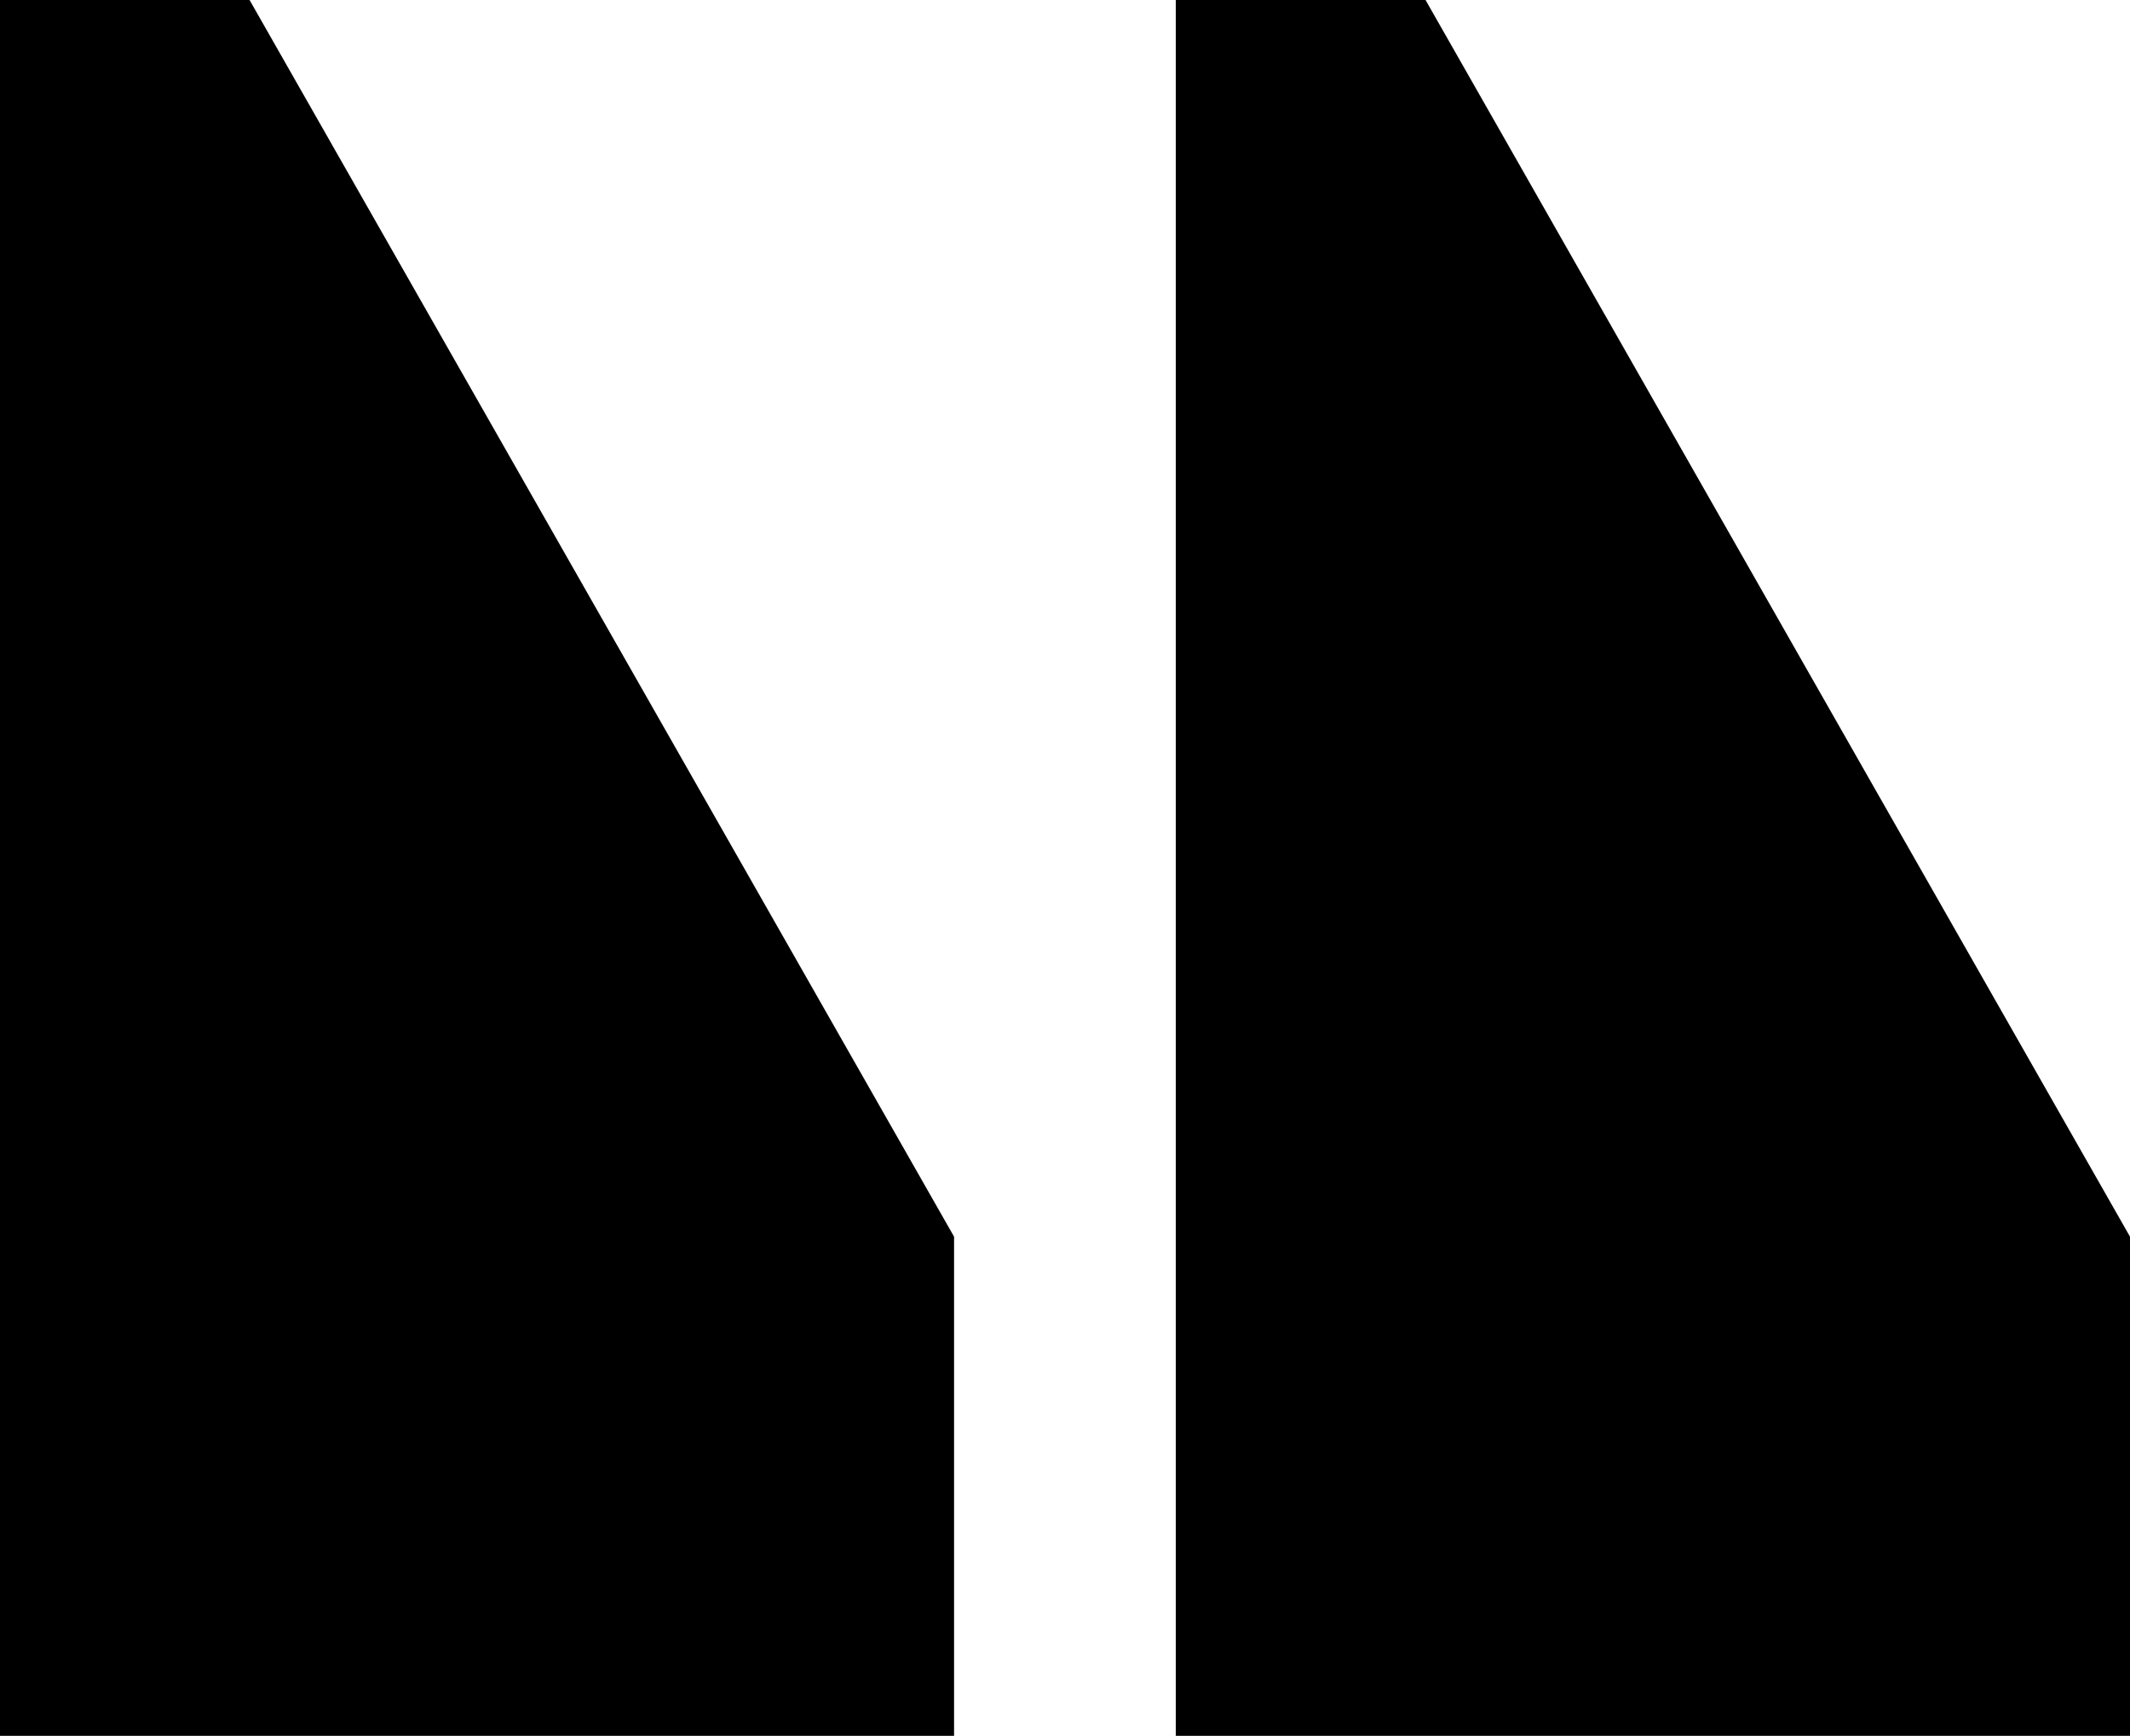 <svg xmlns="http://www.w3.org/2000/svg" width="49.672" height="40.488" viewBox="0 0 49.672 40.488">
  <path id="Path_63" data-name="Path 63" d="M15.9,1.968H38.152V-9.674L21.724-38.52H15.9Zm-27.423,0H10.729V-9.674L-5.7-38.52H-11.52Z" transform="translate(11.52 38.52)"/>
</svg>
